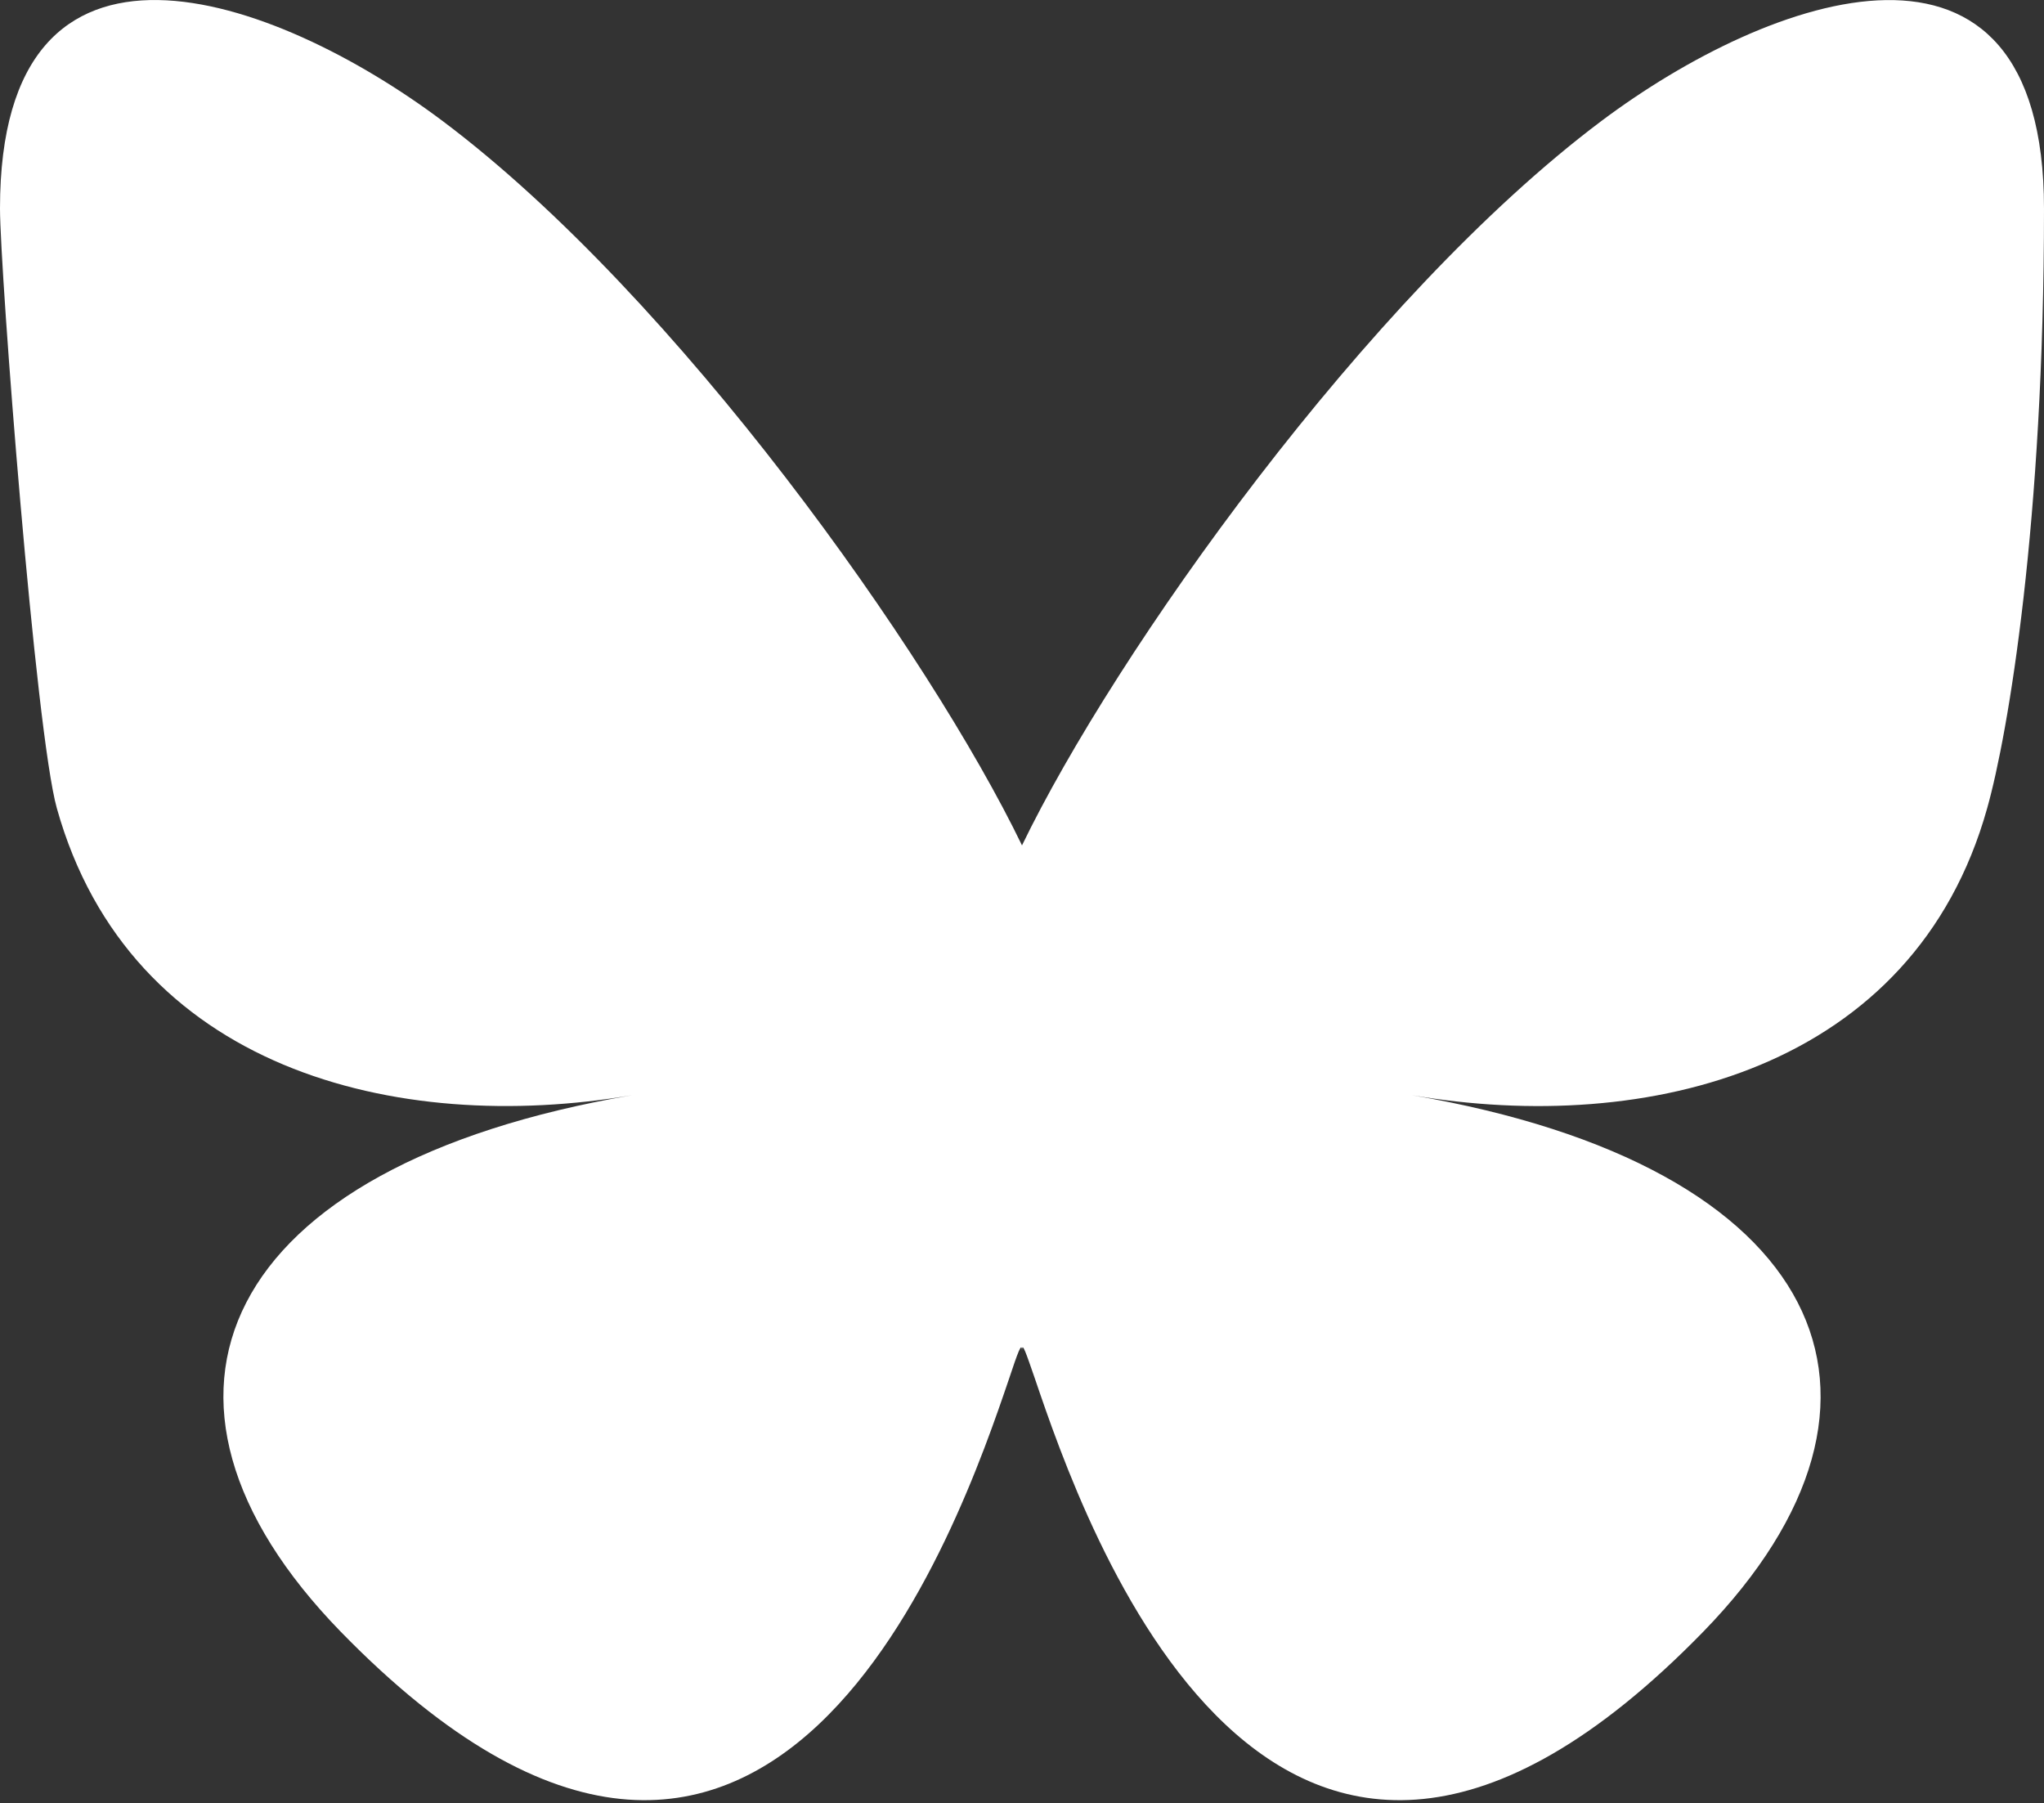 <?xml version="1.0" encoding="UTF-8"?>
<svg id="logo" xmlns="http://www.w3.org/2000/svg" width="568" height="501" version="1.1" viewBox="0 0 568 501">
  <rect x="0" y="0" width="568" height="501" fill="#333333" stroke="none"/>
  <!-- Generator: Adobe Illustrator 29.3.1, SVG Export Plug-In . SVG Version: 2.1.0 Build 151)  -->
  <defs>
    <style>
      .st0 {
        fill: #fff;
      }
    </style>
  </defs>
  <path class="st0" d="M123.1,33.7c65.1,48.9,135.2,148,160.9,201.2,25.7-53.2,95.8-152.3,160.9-201.2,47-35.3,123.1-62.6,123.1,24.3s-9.9,145.7-15.8,166.6c-20.3,72.5-94.2,90.9-159.9,79.7,114.9,19.6,144.1,84.3,81,149.1-119.9,123-172.3-30.9-185.7-70.3-2.5-7.2-3.6-10.6-3.6-7.7,0-2.9-1.2.5-3.6,7.7-13.4,39.4-65.8,193.3-185.7,70.3-63.1-64.8-33.9-129.5,81-149.1-65.7,11.2-139.6-7.3-159.9-79.7C9.9,203.7,0,75.3,0,57.9,0-28.9,76.1-1.6,123.1,33.7Z"/>
</svg>